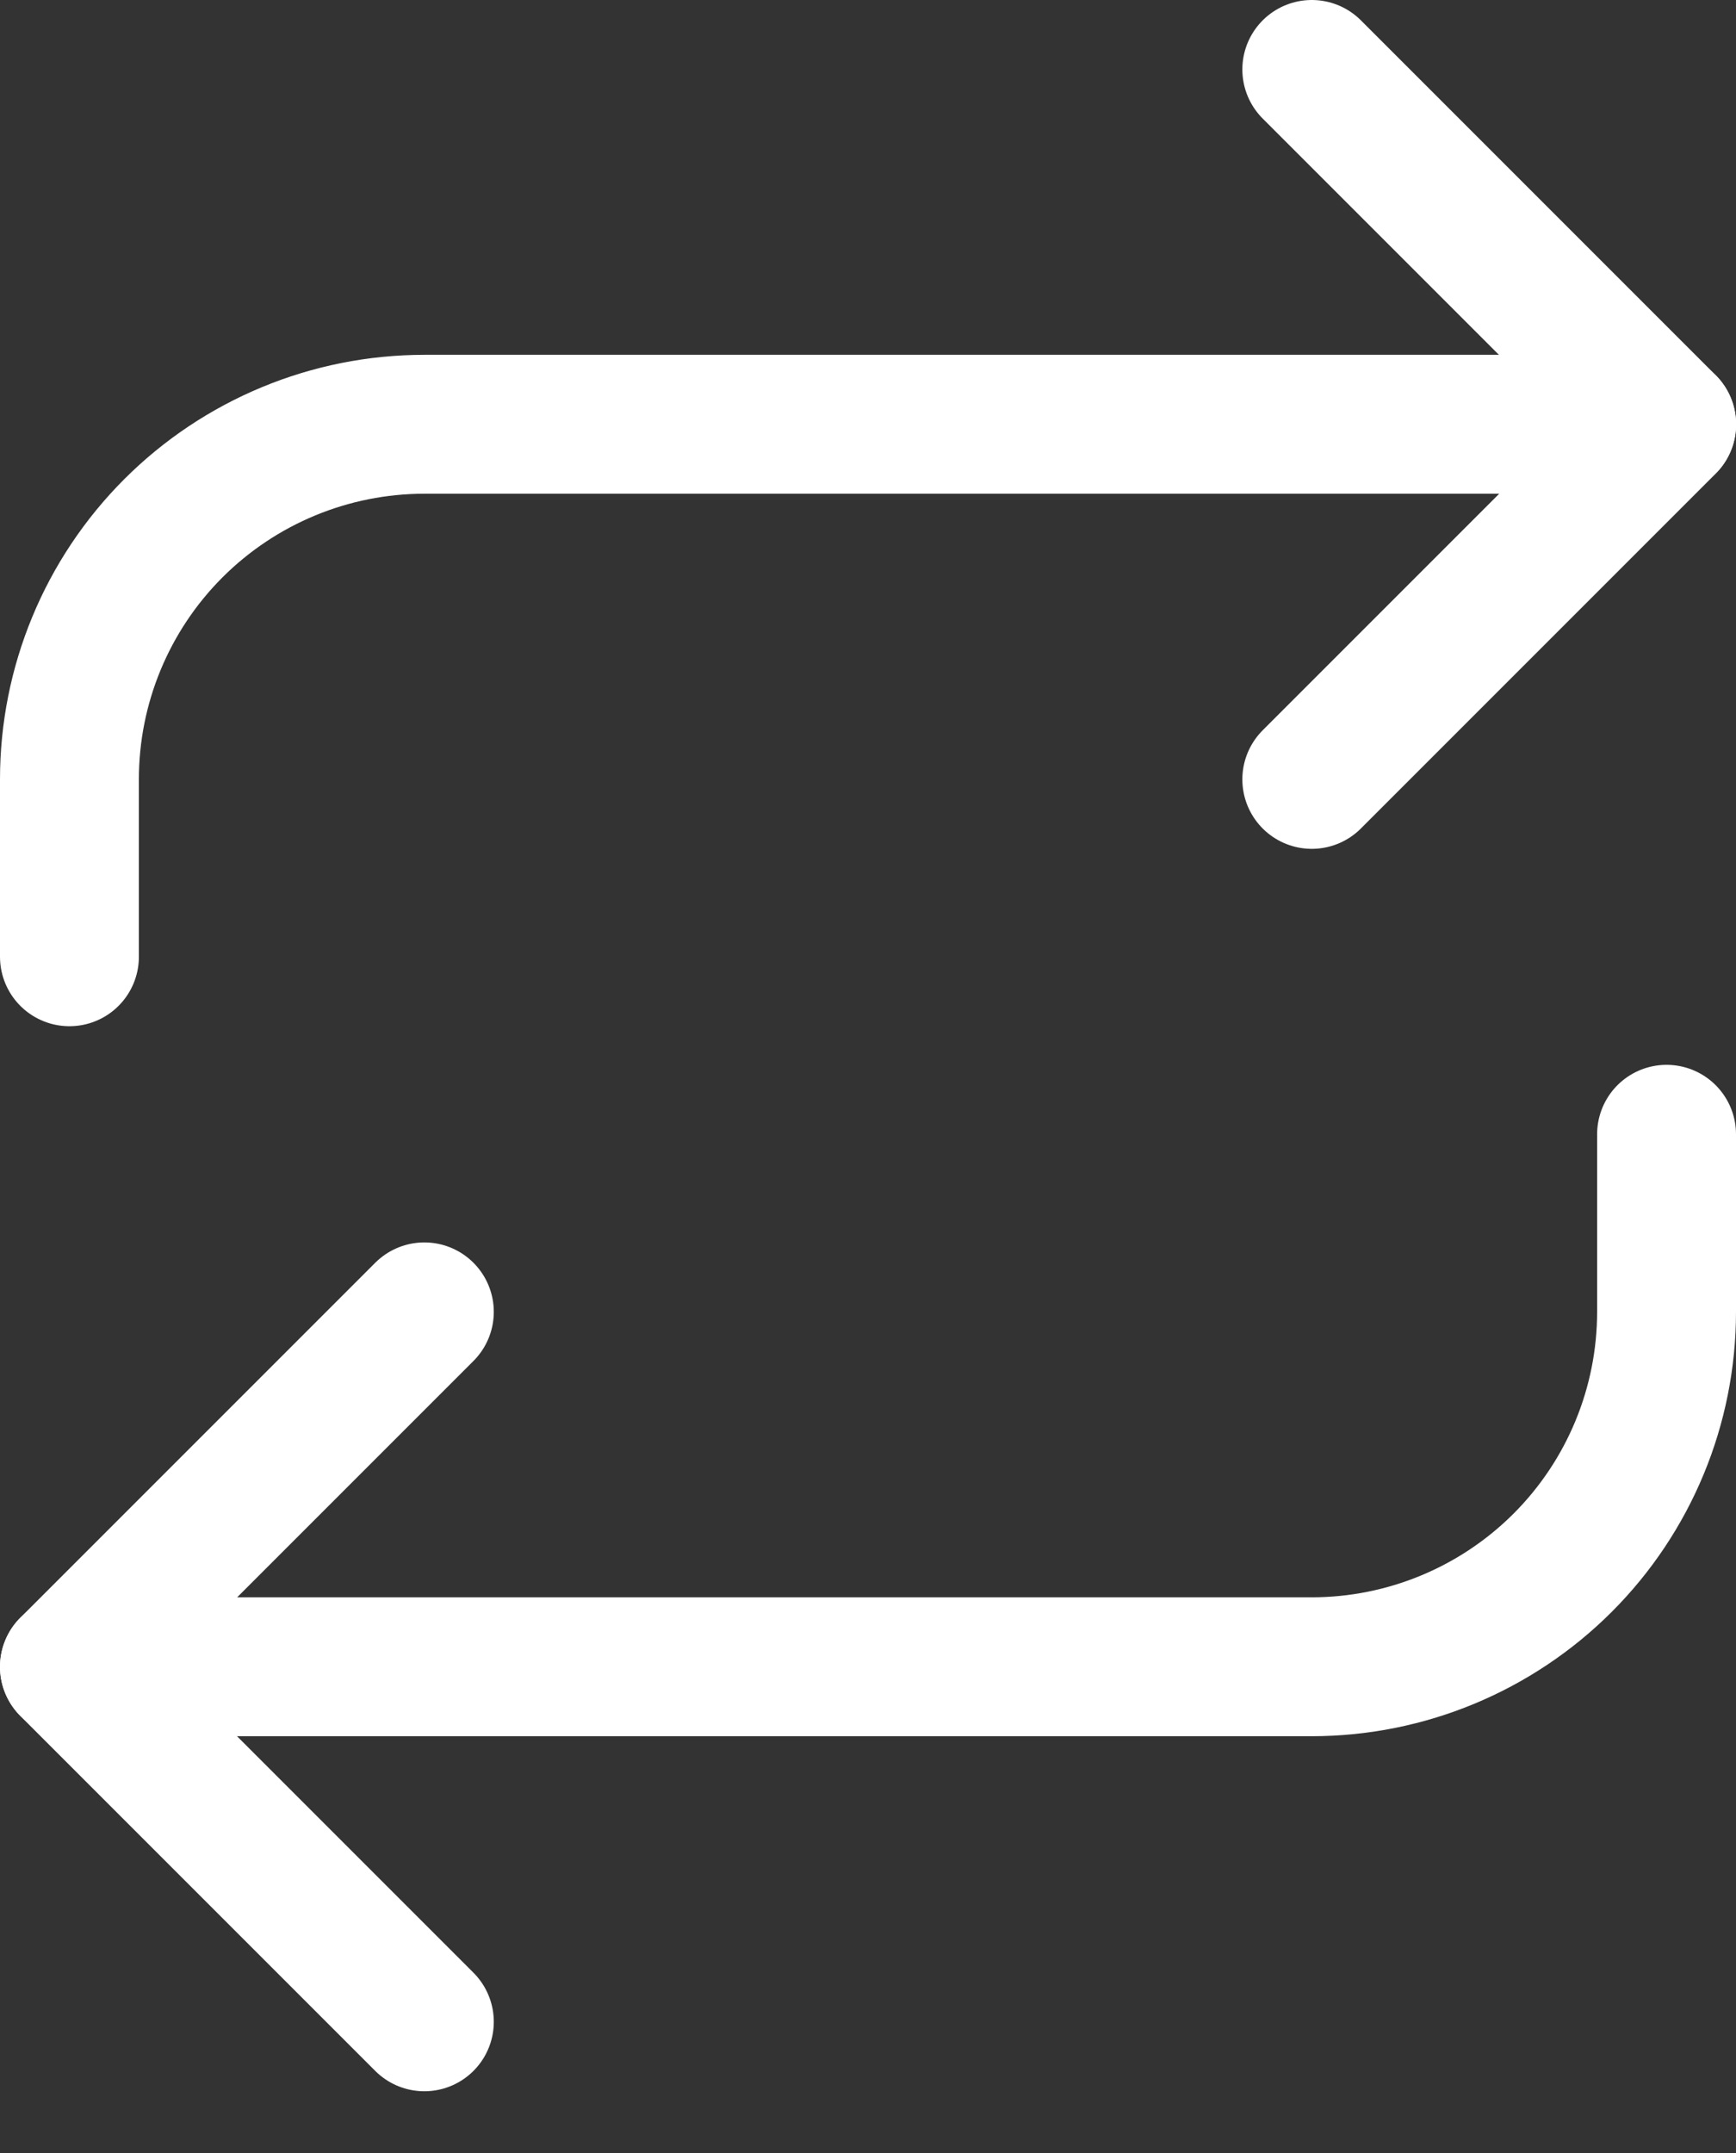 <svg width="25" height="31" viewBox="0 0 25 31" fill="none" xmlns="http://www.w3.org/2000/svg">
<rect x="0" y="0" width="25" height="31" fill="#333333" stroke="none"/>
<path d="M18.891 1L24.002 6.111L18.891 11.222" stroke="white" stroke-width="2" stroke-linecap="round" stroke-linejoin="round"/>
<path d="M1 13.776V11.22C1 9.865 1.538 8.565 2.497 7.606C3.456 6.648 4.756 6.109 6.111 6.109H24" stroke="white" stroke-width="2" stroke-linecap="round" stroke-linejoin="round"/>
<path d="M6.111 29.111L1 24L6.111 18.889" stroke="white" stroke-width="2" stroke-linecap="round" stroke-linejoin="round"/>
<path d="M24 16.332V18.888C24 20.243 23.462 21.543 22.503 22.502C21.544 23.46 20.244 23.999 18.889 23.999H1" stroke="white" stroke-width="2" stroke-linecap="round" stroke-linejoin="round"/>
</svg>
